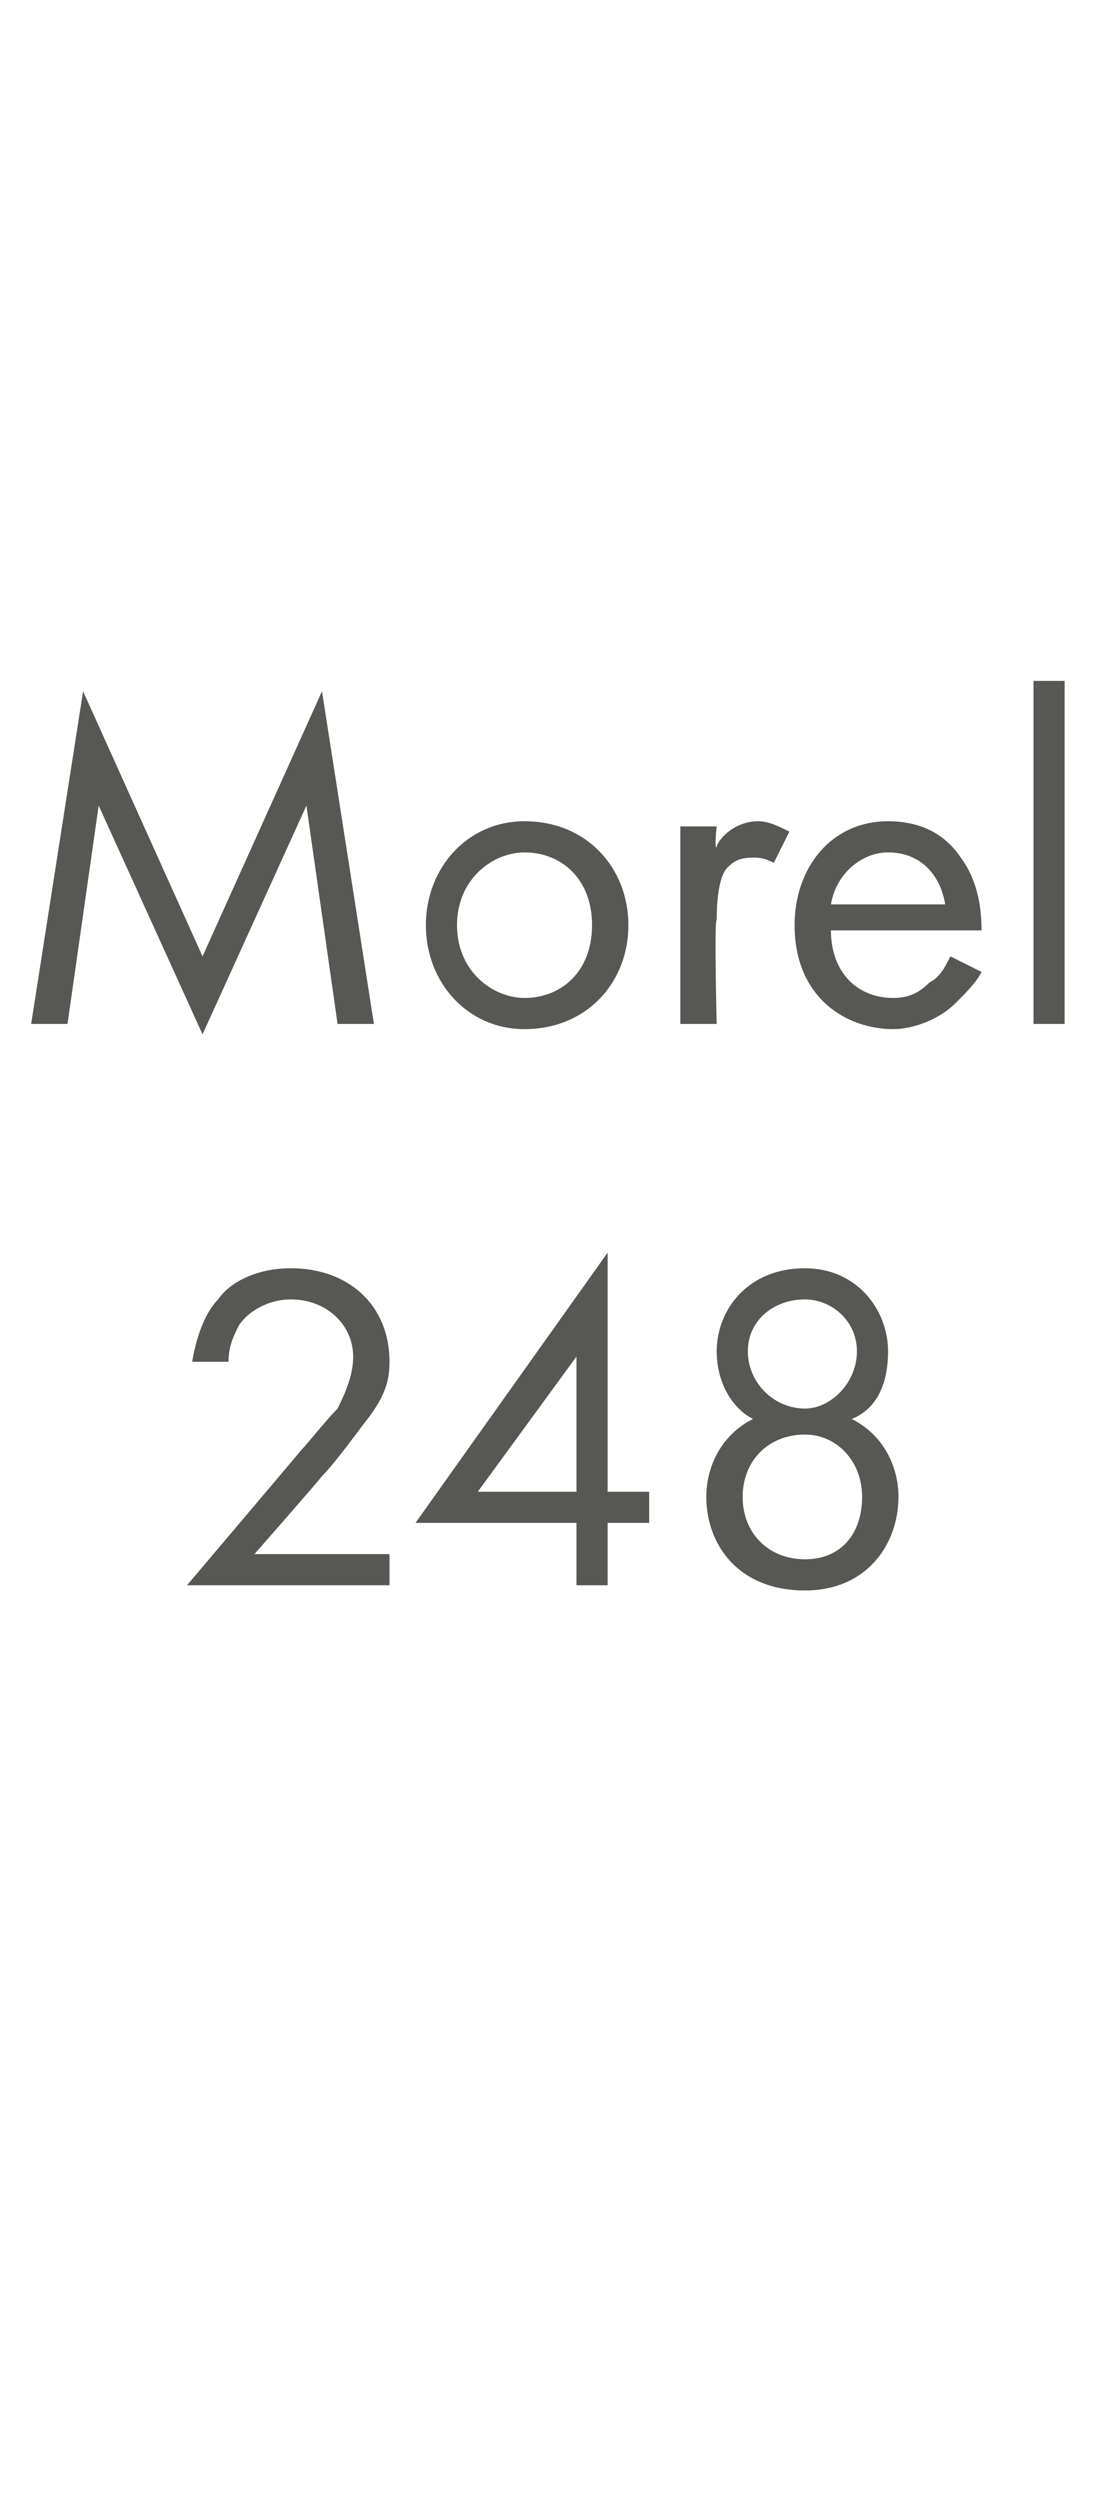 <?xml version="1.0" standalone="no"?><!DOCTYPE svg PUBLIC "-//W3C//DTD SVG 1.1//EN" "http://www.w3.org/Graphics/SVG/1.1/DTD/svg11.dtd"><svg xmlns="http://www.w3.org/2000/svg" version="1.1" width="21.2px" height="48.1px" viewBox="0 -2 21.2 48.1" style="top:-2px">  <desc>Morel 248</desc>  <defs/>  <g id="Polygon367849">    <path d="M 3.6 28.5 C 3.6 28.5 5.77 25.94 5.8 25.9 C 5.9 25.8 6.3 25.3 6.5 25.1 C 6.7 24.7 6.8 24.4 6.8 24.1 C 6.8 23.5 6.3 23 5.6 23 C 5.2 23 4.8 23.2 4.6 23.5 C 4.5 23.7 4.4 23.9 4.4 24.2 C 4.4 24.2 3.7 24.2 3.7 24.2 C 3.8 23.6 4 23.2 4.2 23 C 4.4 22.7 4.9 22.4 5.6 22.4 C 6.7 22.4 7.5 23.1 7.5 24.2 C 7.5 24.6 7.4 24.9 7 25.4 C 6.7 25.8 6.4 26.2 6.2 26.4 C 6.18 26.44 4.9 27.9 4.9 27.9 L 7.5 27.9 L 7.5 28.5 L 3.6 28.5 Z M 11.7 26.7 L 12.5 26.7 L 12.5 27.3 L 11.7 27.3 L 11.7 28.5 L 11.1 28.5 L 11.1 27.3 L 8 27.3 L 11.7 22.1 L 11.7 26.7 Z M 11.1 26.7 L 11.1 24.1 L 9.2 26.7 L 11.1 26.7 Z M 16.4 25.3 C 17 25.6 17.3 26.2 17.3 26.8 C 17.3 27.7 16.7 28.6 15.5 28.6 C 14.2 28.6 13.6 27.7 13.6 26.8 C 13.6 26.2 13.9 25.6 14.5 25.3 C 14.1 25.1 13.8 24.6 13.8 24 C 13.8 23.2 14.4 22.4 15.5 22.4 C 16.5 22.4 17.1 23.2 17.1 24 C 17.1 24.6 16.9 25.1 16.4 25.3 C 16.4 25.3 16.4 25.3 16.4 25.3 Z M 15.5 25.1 C 16 25.1 16.5 24.6 16.5 24 C 16.5 23.4 16 23 15.5 23 C 14.9 23 14.4 23.4 14.4 24 C 14.4 24.6 14.9 25.1 15.5 25.1 C 15.5 25.1 15.5 25.1 15.5 25.1 Z M 15.5 28 C 16.2 28 16.6 27.5 16.6 26.8 C 16.6 26.1 16.1 25.6 15.5 25.6 C 14.8 25.6 14.3 26.1 14.3 26.8 C 14.3 27.5 14.8 28 15.5 28 C 15.5 28 15.5 28 15.5 28 Z " stroke="none" fill="#575753"/>  </g>  <g id="Polygon367848">    <path d="M 0.6 17.7 L 1.6 11.3 L 3.9 16.4 L 6.2 11.3 L 7.2 17.7 L 6.5 17.7 L 5.9 13.5 L 3.9 17.9 L 1.9 13.5 L 1.3 17.7 L 0.6 17.7 Z M 8.2 15.8 C 8.2 14.7 9 13.8 10.1 13.8 C 11.3 13.8 12.1 14.7 12.1 15.8 C 12.1 16.9 11.3 17.8 10.1 17.8 C 9 17.8 8.2 16.9 8.2 15.8 Z M 8.8 15.8 C 8.8 16.7 9.5 17.2 10.1 17.2 C 10.8 17.2 11.4 16.7 11.4 15.8 C 11.4 14.9 10.8 14.4 10.1 14.4 C 9.5 14.4 8.8 14.9 8.8 15.8 Z M 13.1 13.9 L 13.8 13.9 C 13.8 13.9 13.75 14.34 13.8 14.3 C 13.8 14.2 14.1 13.8 14.6 13.8 C 14.8 13.8 15 13.9 15.2 14 C 15.2 14 14.9 14.6 14.9 14.6 C 14.7 14.5 14.6 14.5 14.5 14.5 C 14.2 14.5 14.1 14.6 14 14.7 C 13.9 14.8 13.8 15.1 13.8 15.7 C 13.75 15.7 13.8 17.7 13.8 17.7 L 13.1 17.7 L 13.1 13.9 Z M 18.9 16.7 C 18.8 16.9 18.6 17.1 18.4 17.3 C 18.1 17.6 17.6 17.8 17.2 17.8 C 16.3 17.8 15.3 17.2 15.3 15.8 C 15.3 14.7 16 13.8 17.1 13.8 C 17.9 13.8 18.3 14.2 18.5 14.5 C 18.8 14.9 18.9 15.4 18.9 15.9 C 18.9 15.9 16 15.9 16 15.9 C 16 16.7 16.5 17.2 17.2 17.2 C 17.5 17.2 17.7 17.1 17.9 16.9 C 18.1 16.8 18.2 16.6 18.3 16.4 C 18.3 16.4 18.9 16.7 18.9 16.7 Z M 18.2 15.4 C 18.1 14.8 17.7 14.4 17.1 14.4 C 16.6 14.4 16.1 14.8 16 15.4 C 16 15.4 18.2 15.4 18.2 15.4 Z M 20.5 11.1 L 20.5 17.7 L 19.9 17.7 L 19.9 11.1 L 20.5 11.1 Z " stroke="none" fill="#575753"/>  </g></svg>